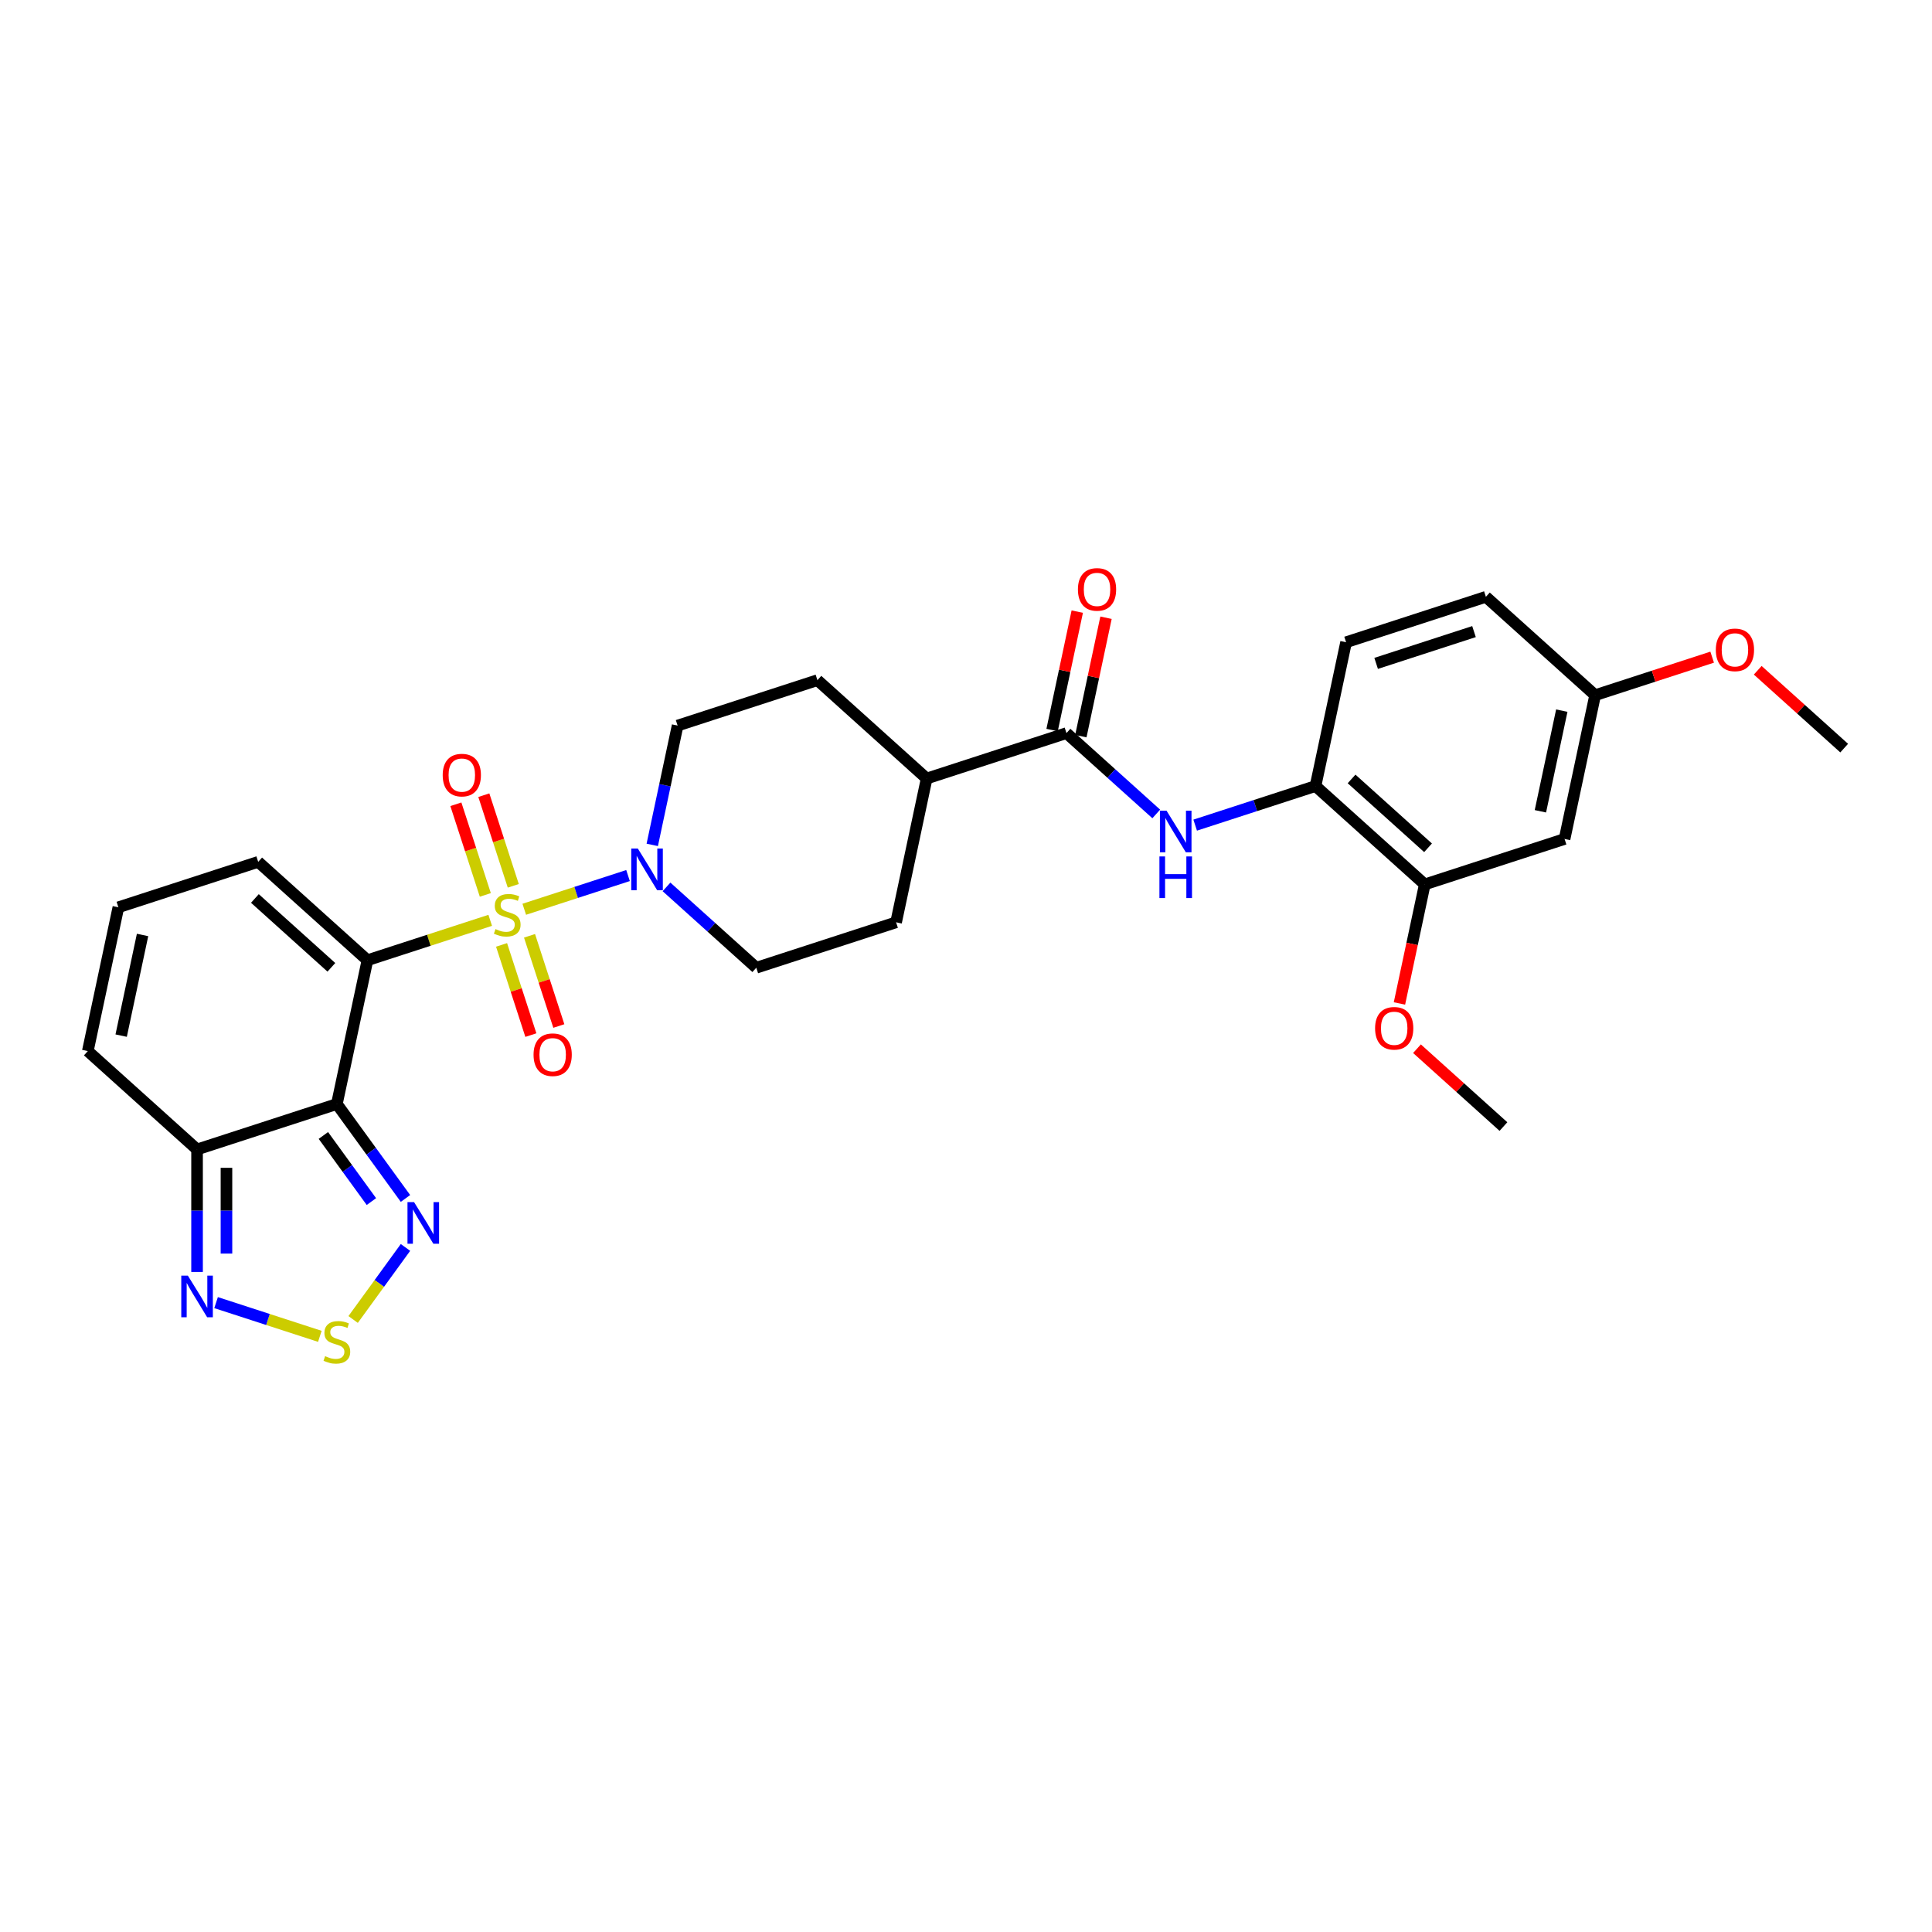<?xml version='1.0' encoding='iso-8859-1'?>
<svg version='1.1' baseProfile='full'
              xmlns='http://www.w3.org/2000/svg'
                      xmlns:rdkit='http://www.rdkit.org/xml'
                      xmlns:xlink='http://www.w3.org/1999/xlink'
                  xml:space='preserve'
width='1000px' height='1000px' viewBox='0 0 1000 1000'>
<!-- END OF HEADER -->
<rect style='opacity:1.0;fill:#FFFFFF;stroke:none' width='1000' height='1000' x='0' y='0'> </rect>
<path class='bond-0' d='M 253.735,476.362 L 221.959,486.687' style='fill:none;fill-rule:evenodd;stroke:#CCCC00;stroke-width:6px;stroke-linecap:butt;stroke-linejoin:miter;stroke-opacity:1' />
<path class='bond-0' d='M 221.959,486.687 L 190.182,497.012' style='fill:none;fill-rule:evenodd;stroke:#000000;stroke-width:6px;stroke-linecap:butt;stroke-linejoin:miter;stroke-opacity:1' />
<path class='bond-2' d='M 271.357,470.636 L 298.212,461.911' style='fill:none;fill-rule:evenodd;stroke:#CCCC00;stroke-width:6px;stroke-linecap:butt;stroke-linejoin:miter;stroke-opacity:1' />
<path class='bond-2' d='M 298.212,461.911 L 325.068,453.185' style='fill:none;fill-rule:evenodd;stroke:#0000FF;stroke-width:6px;stroke-linecap:butt;stroke-linejoin:miter;stroke-opacity:1' />
<path class='bond-11' d='M 265.674,458.502 L 258.051,435.043' style='fill:none;fill-rule:evenodd;stroke:#CCCC00;stroke-width:6px;stroke-linecap:butt;stroke-linejoin:miter;stroke-opacity:1' />
<path class='bond-11' d='M 258.051,435.043 L 250.429,411.585' style='fill:none;fill-rule:evenodd;stroke:#FF0000;stroke-width:6px;stroke-linecap:butt;stroke-linejoin:miter;stroke-opacity:1' />
<path class='bond-11' d='M 251.201,463.205 L 243.579,439.746' style='fill:none;fill-rule:evenodd;stroke:#CCCC00;stroke-width:6px;stroke-linecap:butt;stroke-linejoin:miter;stroke-opacity:1' />
<path class='bond-11' d='M 243.579,439.746 L 235.956,416.287' style='fill:none;fill-rule:evenodd;stroke:#FF0000;stroke-width:6px;stroke-linecap:butt;stroke-linejoin:miter;stroke-opacity:1' />
<path class='bond-12' d='M 259.606,489.075 L 267.192,512.419' style='fill:none;fill-rule:evenodd;stroke:#CCCC00;stroke-width:6px;stroke-linecap:butt;stroke-linejoin:miter;stroke-opacity:1' />
<path class='bond-12' d='M 267.192,512.419 L 274.777,535.764' style='fill:none;fill-rule:evenodd;stroke:#FF0000;stroke-width:6px;stroke-linecap:butt;stroke-linejoin:miter;stroke-opacity:1' />
<path class='bond-12' d='M 274.079,484.372 L 281.664,507.717' style='fill:none;fill-rule:evenodd;stroke:#CCCC00;stroke-width:6px;stroke-linecap:butt;stroke-linejoin:miter;stroke-opacity:1' />
<path class='bond-12' d='M 281.664,507.717 L 289.25,531.061' style='fill:none;fill-rule:evenodd;stroke:#FF0000;stroke-width:6px;stroke-linecap:butt;stroke-linejoin:miter;stroke-opacity:1' />
<path class='bond-1' d='M 190.182,497.012 L 174.363,571.437' style='fill:none;fill-rule:evenodd;stroke:#000000;stroke-width:6px;stroke-linecap:butt;stroke-linejoin:miter;stroke-opacity:1' />
<path class='bond-10' d='M 190.182,497.012 L 133.638,446.099' style='fill:none;fill-rule:evenodd;stroke:#000000;stroke-width:6px;stroke-linecap:butt;stroke-linejoin:miter;stroke-opacity:1' />
<path class='bond-10' d='M 171.518,500.684 L 131.937,465.045' style='fill:none;fill-rule:evenodd;stroke:#000000;stroke-width:6px;stroke-linecap:butt;stroke-linejoin:miter;stroke-opacity:1' />
<path class='bond-3' d='M 174.363,571.437 L 192.119,595.877' style='fill:none;fill-rule:evenodd;stroke:#000000;stroke-width:6px;stroke-linecap:butt;stroke-linejoin:miter;stroke-opacity:1' />
<path class='bond-3' d='M 192.119,595.877 L 209.876,620.317' style='fill:none;fill-rule:evenodd;stroke:#0000FF;stroke-width:6px;stroke-linecap:butt;stroke-linejoin:miter;stroke-opacity:1' />
<path class='bond-3' d='M 167.378,587.714 L 179.808,604.822' style='fill:none;fill-rule:evenodd;stroke:#000000;stroke-width:6px;stroke-linecap:butt;stroke-linejoin:miter;stroke-opacity:1' />
<path class='bond-3' d='M 179.808,604.822 L 192.238,621.93' style='fill:none;fill-rule:evenodd;stroke:#0000FF;stroke-width:6px;stroke-linecap:butt;stroke-linejoin:miter;stroke-opacity:1' />
<path class='bond-4' d='M 174.363,571.437 L 101.999,594.949' style='fill:none;fill-rule:evenodd;stroke:#000000;stroke-width:6px;stroke-linecap:butt;stroke-linejoin:miter;stroke-opacity:1' />
<path class='bond-18' d='M 344.984,459.058 L 368.219,479.979' style='fill:none;fill-rule:evenodd;stroke:#0000FF;stroke-width:6px;stroke-linecap:butt;stroke-linejoin:miter;stroke-opacity:1' />
<path class='bond-18' d='M 368.219,479.979 L 391.454,500.9' style='fill:none;fill-rule:evenodd;stroke:#000000;stroke-width:6px;stroke-linecap:butt;stroke-linejoin:miter;stroke-opacity:1' />
<path class='bond-19' d='M 337.604,437.311 L 344.167,406.436' style='fill:none;fill-rule:evenodd;stroke:#0000FF;stroke-width:6px;stroke-linecap:butt;stroke-linejoin:miter;stroke-opacity:1' />
<path class='bond-19' d='M 344.167,406.436 L 350.729,375.562' style='fill:none;fill-rule:evenodd;stroke:#000000;stroke-width:6px;stroke-linecap:butt;stroke-linejoin:miter;stroke-opacity:1' />
<path class='bond-5' d='M 209.876,645.669 L 196.329,664.315' style='fill:none;fill-rule:evenodd;stroke:#0000FF;stroke-width:6px;stroke-linecap:butt;stroke-linejoin:miter;stroke-opacity:1' />
<path class='bond-5' d='M 196.329,664.315 L 182.782,682.961' style='fill:none;fill-rule:evenodd;stroke:#CCCC00;stroke-width:6px;stroke-linecap:butt;stroke-linejoin:miter;stroke-opacity:1' />
<path class='bond-6' d='M 101.999,594.949 L 101.999,626.655' style='fill:none;fill-rule:evenodd;stroke:#000000;stroke-width:6px;stroke-linecap:butt;stroke-linejoin:miter;stroke-opacity:1' />
<path class='bond-6' d='M 101.999,626.655 L 101.999,658.361' style='fill:none;fill-rule:evenodd;stroke:#0000FF;stroke-width:6px;stroke-linecap:butt;stroke-linejoin:miter;stroke-opacity:1' />
<path class='bond-6' d='M 117.216,604.461 L 117.216,626.655' style='fill:none;fill-rule:evenodd;stroke:#000000;stroke-width:6px;stroke-linecap:butt;stroke-linejoin:miter;stroke-opacity:1' />
<path class='bond-6' d='M 117.216,626.655 L 117.216,648.849' style='fill:none;fill-rule:evenodd;stroke:#0000FF;stroke-width:6px;stroke-linecap:butt;stroke-linejoin:miter;stroke-opacity:1' />
<path class='bond-31' d='M 101.999,594.949 L 45.455,544.037' style='fill:none;fill-rule:evenodd;stroke:#000000;stroke-width:6px;stroke-linecap:butt;stroke-linejoin:miter;stroke-opacity:1' />
<path class='bond-32' d='M 165.552,691.687 L 138.696,682.961' style='fill:none;fill-rule:evenodd;stroke:#CCCC00;stroke-width:6px;stroke-linecap:butt;stroke-linejoin:miter;stroke-opacity:1' />
<path class='bond-32' d='M 138.696,682.961 L 111.841,674.235' style='fill:none;fill-rule:evenodd;stroke:#0000FF;stroke-width:6px;stroke-linecap:butt;stroke-linejoin:miter;stroke-opacity:1' />
<path class='bond-7' d='M 552.001,379.449 L 479.638,402.962' style='fill:none;fill-rule:evenodd;stroke:#000000;stroke-width:6px;stroke-linecap:butt;stroke-linejoin:miter;stroke-opacity:1' />
<path class='bond-8' d='M 552.001,379.449 L 575.237,400.37' style='fill:none;fill-rule:evenodd;stroke:#000000;stroke-width:6px;stroke-linecap:butt;stroke-linejoin:miter;stroke-opacity:1' />
<path class='bond-8' d='M 575.237,400.37 L 598.472,421.292' style='fill:none;fill-rule:evenodd;stroke:#0000FF;stroke-width:6px;stroke-linecap:butt;stroke-linejoin:miter;stroke-opacity:1' />
<path class='bond-20' d='M 559.444,381.031 L 565.958,350.385' style='fill:none;fill-rule:evenodd;stroke:#000000;stroke-width:6px;stroke-linecap:butt;stroke-linejoin:miter;stroke-opacity:1' />
<path class='bond-20' d='M 565.958,350.385 L 572.472,319.739' style='fill:none;fill-rule:evenodd;stroke:#FF0000;stroke-width:6px;stroke-linecap:butt;stroke-linejoin:miter;stroke-opacity:1' />
<path class='bond-20' d='M 544.559,377.868 L 551.073,347.221' style='fill:none;fill-rule:evenodd;stroke:#000000;stroke-width:6px;stroke-linecap:butt;stroke-linejoin:miter;stroke-opacity:1' />
<path class='bond-20' d='M 551.073,347.221 L 557.587,316.575' style='fill:none;fill-rule:evenodd;stroke:#FF0000;stroke-width:6px;stroke-linecap:butt;stroke-linejoin:miter;stroke-opacity:1' />
<path class='bond-9' d='M 618.62,427.089 L 649.765,416.969' style='fill:none;fill-rule:evenodd;stroke:#0000FF;stroke-width:6px;stroke-linecap:butt;stroke-linejoin:miter;stroke-opacity:1' />
<path class='bond-9' d='M 649.765,416.969 L 680.91,406.85' style='fill:none;fill-rule:evenodd;stroke:#000000;stroke-width:6px;stroke-linecap:butt;stroke-linejoin:miter;stroke-opacity:1' />
<path class='bond-13' d='M 680.91,406.85 L 737.454,457.762' style='fill:none;fill-rule:evenodd;stroke:#000000;stroke-width:6px;stroke-linecap:butt;stroke-linejoin:miter;stroke-opacity:1' />
<path class='bond-13' d='M 699.574,403.178 L 739.155,438.817' style='fill:none;fill-rule:evenodd;stroke:#000000;stroke-width:6px;stroke-linecap:butt;stroke-linejoin:miter;stroke-opacity:1' />
<path class='bond-21' d='M 680.91,406.85 L 696.729,332.425' style='fill:none;fill-rule:evenodd;stroke:#000000;stroke-width:6px;stroke-linecap:butt;stroke-linejoin:miter;stroke-opacity:1' />
<path class='bond-15' d='M 133.638,446.099 L 61.274,469.611' style='fill:none;fill-rule:evenodd;stroke:#000000;stroke-width:6px;stroke-linecap:butt;stroke-linejoin:miter;stroke-opacity:1' />
<path class='bond-14' d='M 737.454,457.762 L 809.818,434.25' style='fill:none;fill-rule:evenodd;stroke:#000000;stroke-width:6px;stroke-linecap:butt;stroke-linejoin:miter;stroke-opacity:1' />
<path class='bond-26' d='M 737.454,457.762 L 730.904,488.576' style='fill:none;fill-rule:evenodd;stroke:#000000;stroke-width:6px;stroke-linecap:butt;stroke-linejoin:miter;stroke-opacity:1' />
<path class='bond-26' d='M 730.904,488.576 L 724.355,519.39' style='fill:none;fill-rule:evenodd;stroke:#FF0000;stroke-width:6px;stroke-linecap:butt;stroke-linejoin:miter;stroke-opacity:1' />
<path class='bond-33' d='M 809.818,434.25 L 825.637,359.825' style='fill:none;fill-rule:evenodd;stroke:#000000;stroke-width:6px;stroke-linecap:butt;stroke-linejoin:miter;stroke-opacity:1' />
<path class='bond-33' d='M 797.306,419.922 L 808.379,367.825' style='fill:none;fill-rule:evenodd;stroke:#000000;stroke-width:6px;stroke-linecap:butt;stroke-linejoin:miter;stroke-opacity:1' />
<path class='bond-16' d='M 61.274,469.611 L 45.455,544.037' style='fill:none;fill-rule:evenodd;stroke:#000000;stroke-width:6px;stroke-linecap:butt;stroke-linejoin:miter;stroke-opacity:1' />
<path class='bond-16' d='M 73.786,483.939 L 62.712,536.037' style='fill:none;fill-rule:evenodd;stroke:#000000;stroke-width:6px;stroke-linecap:butt;stroke-linejoin:miter;stroke-opacity:1' />
<path class='bond-17' d='M 479.638,402.962 L 423.093,352.049' style='fill:none;fill-rule:evenodd;stroke:#000000;stroke-width:6px;stroke-linecap:butt;stroke-linejoin:miter;stroke-opacity:1' />
<path class='bond-30' d='M 479.638,402.962 L 463.818,477.387' style='fill:none;fill-rule:evenodd;stroke:#000000;stroke-width:6px;stroke-linecap:butt;stroke-linejoin:miter;stroke-opacity:1' />
<path class='bond-22' d='M 391.454,500.9 L 463.818,477.387' style='fill:none;fill-rule:evenodd;stroke:#000000;stroke-width:6px;stroke-linecap:butt;stroke-linejoin:miter;stroke-opacity:1' />
<path class='bond-23' d='M 350.729,375.562 L 423.093,352.049' style='fill:none;fill-rule:evenodd;stroke:#000000;stroke-width:6px;stroke-linecap:butt;stroke-linejoin:miter;stroke-opacity:1' />
<path class='bond-25' d='M 696.729,332.425 L 769.093,308.912' style='fill:none;fill-rule:evenodd;stroke:#000000;stroke-width:6px;stroke-linecap:butt;stroke-linejoin:miter;stroke-opacity:1' />
<path class='bond-25' d='M 712.286,343.371 L 762.941,326.912' style='fill:none;fill-rule:evenodd;stroke:#000000;stroke-width:6px;stroke-linecap:butt;stroke-linejoin:miter;stroke-opacity:1' />
<path class='bond-24' d='M 825.637,359.825 L 769.093,308.912' style='fill:none;fill-rule:evenodd;stroke:#000000;stroke-width:6px;stroke-linecap:butt;stroke-linejoin:miter;stroke-opacity:1' />
<path class='bond-27' d='M 825.637,359.825 L 855.922,349.985' style='fill:none;fill-rule:evenodd;stroke:#000000;stroke-width:6px;stroke-linecap:butt;stroke-linejoin:miter;stroke-opacity:1' />
<path class='bond-27' d='M 855.922,349.985 L 886.208,340.144' style='fill:none;fill-rule:evenodd;stroke:#FF0000;stroke-width:6px;stroke-linecap:butt;stroke-linejoin:miter;stroke-opacity:1' />
<path class='bond-28' d='M 733.428,542.807 L 755.803,562.953' style='fill:none;fill-rule:evenodd;stroke:#FF0000;stroke-width:6px;stroke-linecap:butt;stroke-linejoin:miter;stroke-opacity:1' />
<path class='bond-28' d='M 755.803,562.953 L 778.179,583.1' style='fill:none;fill-rule:evenodd;stroke:#000000;stroke-width:6px;stroke-linecap:butt;stroke-linejoin:miter;stroke-opacity:1' />
<path class='bond-29' d='M 909.795,346.931 L 932.17,367.078' style='fill:none;fill-rule:evenodd;stroke:#FF0000;stroke-width:6px;stroke-linecap:butt;stroke-linejoin:miter;stroke-opacity:1' />
<path class='bond-29' d='M 932.17,367.078 L 954.545,387.225' style='fill:none;fill-rule:evenodd;stroke:#000000;stroke-width:6px;stroke-linecap:butt;stroke-linejoin:miter;stroke-opacity:1' />
<path  class='atom-0' d='M 256.459 480.895
Q 256.703 480.986, 257.707 481.412
Q 258.711 481.838, 259.807 482.112
Q 260.933 482.356, 262.029 482.356
Q 264.068 482.356, 265.255 481.382
Q 266.442 480.378, 266.442 478.643
Q 266.442 477.456, 265.833 476.725
Q 265.255 475.995, 264.342 475.599
Q 263.429 475.204, 261.907 474.747
Q 259.99 474.169, 258.833 473.621
Q 257.707 473.073, 256.885 471.917
Q 256.094 470.76, 256.094 468.812
Q 256.094 466.104, 257.92 464.43
Q 259.776 462.756, 263.429 462.756
Q 265.924 462.756, 268.755 463.943
L 268.055 466.286
Q 265.468 465.221, 263.52 465.221
Q 261.42 465.221, 260.263 466.104
Q 259.107 466.956, 259.137 468.447
Q 259.137 469.604, 259.716 470.304
Q 260.324 471.004, 261.177 471.399
Q 262.059 471.795, 263.52 472.251
Q 265.468 472.86, 266.624 473.469
Q 267.781 474.078, 268.603 475.325
Q 269.455 476.543, 269.455 478.643
Q 269.455 481.625, 267.446 483.238
Q 265.468 484.821, 262.15 484.821
Q 260.233 484.821, 258.772 484.395
Q 257.342 483.999, 255.637 483.299
L 256.459 480.895
' fill='#CCCC00'/>
<path  class='atom-3' d='M 330.147 439.213
L 337.208 450.626
Q 337.908 451.752, 339.034 453.791
Q 340.16 455.83, 340.221 455.952
L 340.221 439.213
L 343.082 439.213
L 343.082 460.761
L 340.13 460.761
L 332.551 448.282
Q 331.669 446.822, 330.725 445.148
Q 329.812 443.474, 329.538 442.956
L 329.538 460.761
L 326.738 460.761
L 326.738 439.213
L 330.147 439.213
' fill='#0000FF'/>
<path  class='atom-4' d='M 214.323 622.219
L 221.384 633.632
Q 222.084 634.758, 223.21 636.798
Q 224.336 638.837, 224.397 638.958
L 224.397 622.219
L 227.258 622.219
L 227.258 643.767
L 224.306 643.767
L 216.727 631.289
Q 215.845 629.828, 214.901 628.154
Q 213.988 626.48, 213.714 625.963
L 213.714 643.767
L 210.914 643.767
L 210.914 622.219
L 214.323 622.219
' fill='#0000FF'/>
<path  class='atom-6' d='M 168.276 701.945
Q 168.519 702.037, 169.523 702.463
Q 170.528 702.889, 171.624 703.163
Q 172.75 703.406, 173.845 703.406
Q 175.884 703.406, 177.071 702.432
Q 178.258 701.428, 178.258 699.693
Q 178.258 698.506, 177.65 697.776
Q 177.071 697.045, 176.158 696.65
Q 175.245 696.254, 173.724 695.797
Q 171.806 695.219, 170.65 694.671
Q 169.523 694.123, 168.702 692.967
Q 167.91 691.81, 167.91 689.863
Q 167.91 687.154, 169.737 685.48
Q 171.593 683.806, 175.245 683.806
Q 177.741 683.806, 180.571 684.993
L 179.871 687.336
Q 177.284 686.271, 175.337 686.271
Q 173.237 686.271, 172.08 687.154
Q 170.924 688.006, 170.954 689.497
Q 170.954 690.654, 171.532 691.354
Q 172.141 692.054, 172.993 692.45
Q 173.876 692.845, 175.337 693.302
Q 177.284 693.91, 178.441 694.519
Q 179.598 695.128, 180.419 696.376
Q 181.271 697.593, 181.271 699.693
Q 181.271 702.676, 179.263 704.289
Q 177.284 705.871, 173.967 705.871
Q 172.05 705.871, 170.589 705.445
Q 169.158 705.05, 167.454 704.35
L 168.276 701.945
' fill='#CCCC00'/>
<path  class='atom-7' d='M 97.236 660.263
L 104.297 671.676
Q 104.997 672.802, 106.123 674.842
Q 107.249 676.881, 107.31 677.002
L 107.31 660.263
L 110.171 660.263
L 110.171 681.811
L 107.218 681.811
L 99.64 669.333
Q 98.757 667.872, 97.814 666.198
Q 96.901 664.524, 96.627 664.007
L 96.627 681.811
L 93.827 681.811
L 93.827 660.263
L 97.236 660.263
' fill='#0000FF'/>
<path  class='atom-9' d='M 603.783 419.588
L 610.844 431.001
Q 611.544 432.127, 612.67 434.167
Q 613.796 436.206, 613.857 436.327
L 613.857 419.588
L 616.718 419.588
L 616.718 441.136
L 613.765 441.136
L 606.187 428.658
Q 605.304 427.197, 604.361 425.523
Q 603.448 423.849, 603.174 423.332
L 603.174 441.136
L 600.374 441.136
L 600.374 419.588
L 603.783 419.588
' fill='#0000FF'/>
<path  class='atom-9' d='M 600.115 443.291
L 603.037 443.291
L 603.037 452.452
L 614.055 452.452
L 614.055 443.291
L 616.976 443.291
L 616.976 464.839
L 614.055 464.839
L 614.055 454.887
L 603.037 454.887
L 603.037 464.839
L 600.115 464.839
L 600.115 443.291
' fill='#0000FF'/>
<path  class='atom-12' d='M 229.142 401.196
Q 229.142 396.022, 231.699 393.131
Q 234.255 390.24, 239.034 390.24
Q 243.812 390.24, 246.369 393.131
Q 248.925 396.022, 248.925 401.196
Q 248.925 406.431, 246.338 409.414
Q 243.751 412.366, 239.034 412.366
Q 234.286 412.366, 231.699 409.414
Q 229.142 406.462, 229.142 401.196
M 239.034 409.931
Q 242.321 409.931, 244.086 407.74
Q 245.882 405.518, 245.882 401.196
Q 245.882 396.966, 244.086 394.835
Q 242.321 392.674, 239.034 392.674
Q 235.747 392.674, 233.951 394.805
Q 232.186 396.935, 232.186 401.196
Q 232.186 405.548, 233.951 407.74
Q 235.747 409.931, 239.034 409.931
' fill='#FF0000'/>
<path  class='atom-13' d='M 276.167 545.924
Q 276.167 540.75, 278.724 537.859
Q 281.28 534.967, 286.059 534.967
Q 290.837 534.967, 293.393 537.859
Q 295.95 540.75, 295.95 545.924
Q 295.95 551.159, 293.363 554.141
Q 290.776 557.094, 286.059 557.094
Q 281.311 557.094, 278.724 554.141
Q 276.167 551.189, 276.167 545.924
M 286.059 554.659
Q 289.346 554.659, 291.111 552.468
Q 292.906 550.246, 292.906 545.924
Q 292.906 541.693, 291.111 539.563
Q 289.346 537.402, 286.059 537.402
Q 282.772 537.402, 280.976 539.533
Q 279.211 541.663, 279.211 545.924
Q 279.211 550.276, 280.976 552.468
Q 282.772 554.659, 286.059 554.659
' fill='#FF0000'/>
<path  class='atom-21' d='M 557.93 305.085
Q 557.93 299.911, 560.486 297.02
Q 563.043 294.129, 567.821 294.129
Q 572.599 294.129, 575.156 297.02
Q 577.712 299.911, 577.712 305.085
Q 577.712 310.32, 575.125 313.303
Q 572.538 316.255, 567.821 316.255
Q 563.073 316.255, 560.486 313.303
Q 557.93 310.35, 557.93 305.085
M 567.821 313.82
Q 571.108 313.82, 572.873 311.629
Q 574.669 309.407, 574.669 305.085
Q 574.669 300.855, 572.873 298.724
Q 571.108 296.563, 567.821 296.563
Q 564.534 296.563, 562.738 298.694
Q 560.973 300.824, 560.973 305.085
Q 560.973 309.437, 562.738 311.629
Q 564.534 313.82, 567.821 313.82
' fill='#FF0000'/>
<path  class='atom-27' d='M 711.743 532.248
Q 711.743 527.075, 714.299 524.183
Q 716.856 521.292, 721.634 521.292
Q 726.413 521.292, 728.969 524.183
Q 731.526 527.075, 731.526 532.248
Q 731.526 537.483, 728.939 540.466
Q 726.352 543.418, 721.634 543.418
Q 716.886 543.418, 714.299 540.466
Q 711.743 537.514, 711.743 532.248
M 721.634 540.983
Q 724.921 540.983, 726.687 538.792
Q 728.482 536.57, 728.482 532.248
Q 728.482 528.018, 726.687 525.888
Q 724.921 523.727, 721.634 523.727
Q 718.347 523.727, 716.552 525.857
Q 714.786 527.988, 714.786 532.248
Q 714.786 536.601, 716.552 538.792
Q 718.347 540.983, 721.634 540.983
' fill='#FF0000'/>
<path  class='atom-28' d='M 888.11 336.373
Q 888.11 331.199, 890.666 328.308
Q 893.223 325.417, 898.001 325.417
Q 902.779 325.417, 905.336 328.308
Q 907.893 331.199, 907.893 336.373
Q 907.893 341.608, 905.306 344.591
Q 902.719 347.543, 898.001 347.543
Q 893.253 347.543, 890.666 344.591
Q 888.11 341.639, 888.11 336.373
M 898.001 345.108
Q 901.288 345.108, 903.053 342.917
Q 904.849 340.695, 904.849 336.373
Q 904.849 332.143, 903.053 330.012
Q 901.288 327.851, 898.001 327.851
Q 894.714 327.851, 892.918 329.982
Q 891.153 332.112, 891.153 336.373
Q 891.153 340.726, 892.918 342.917
Q 894.714 345.108, 898.001 345.108
' fill='#FF0000'/>
</svg>
